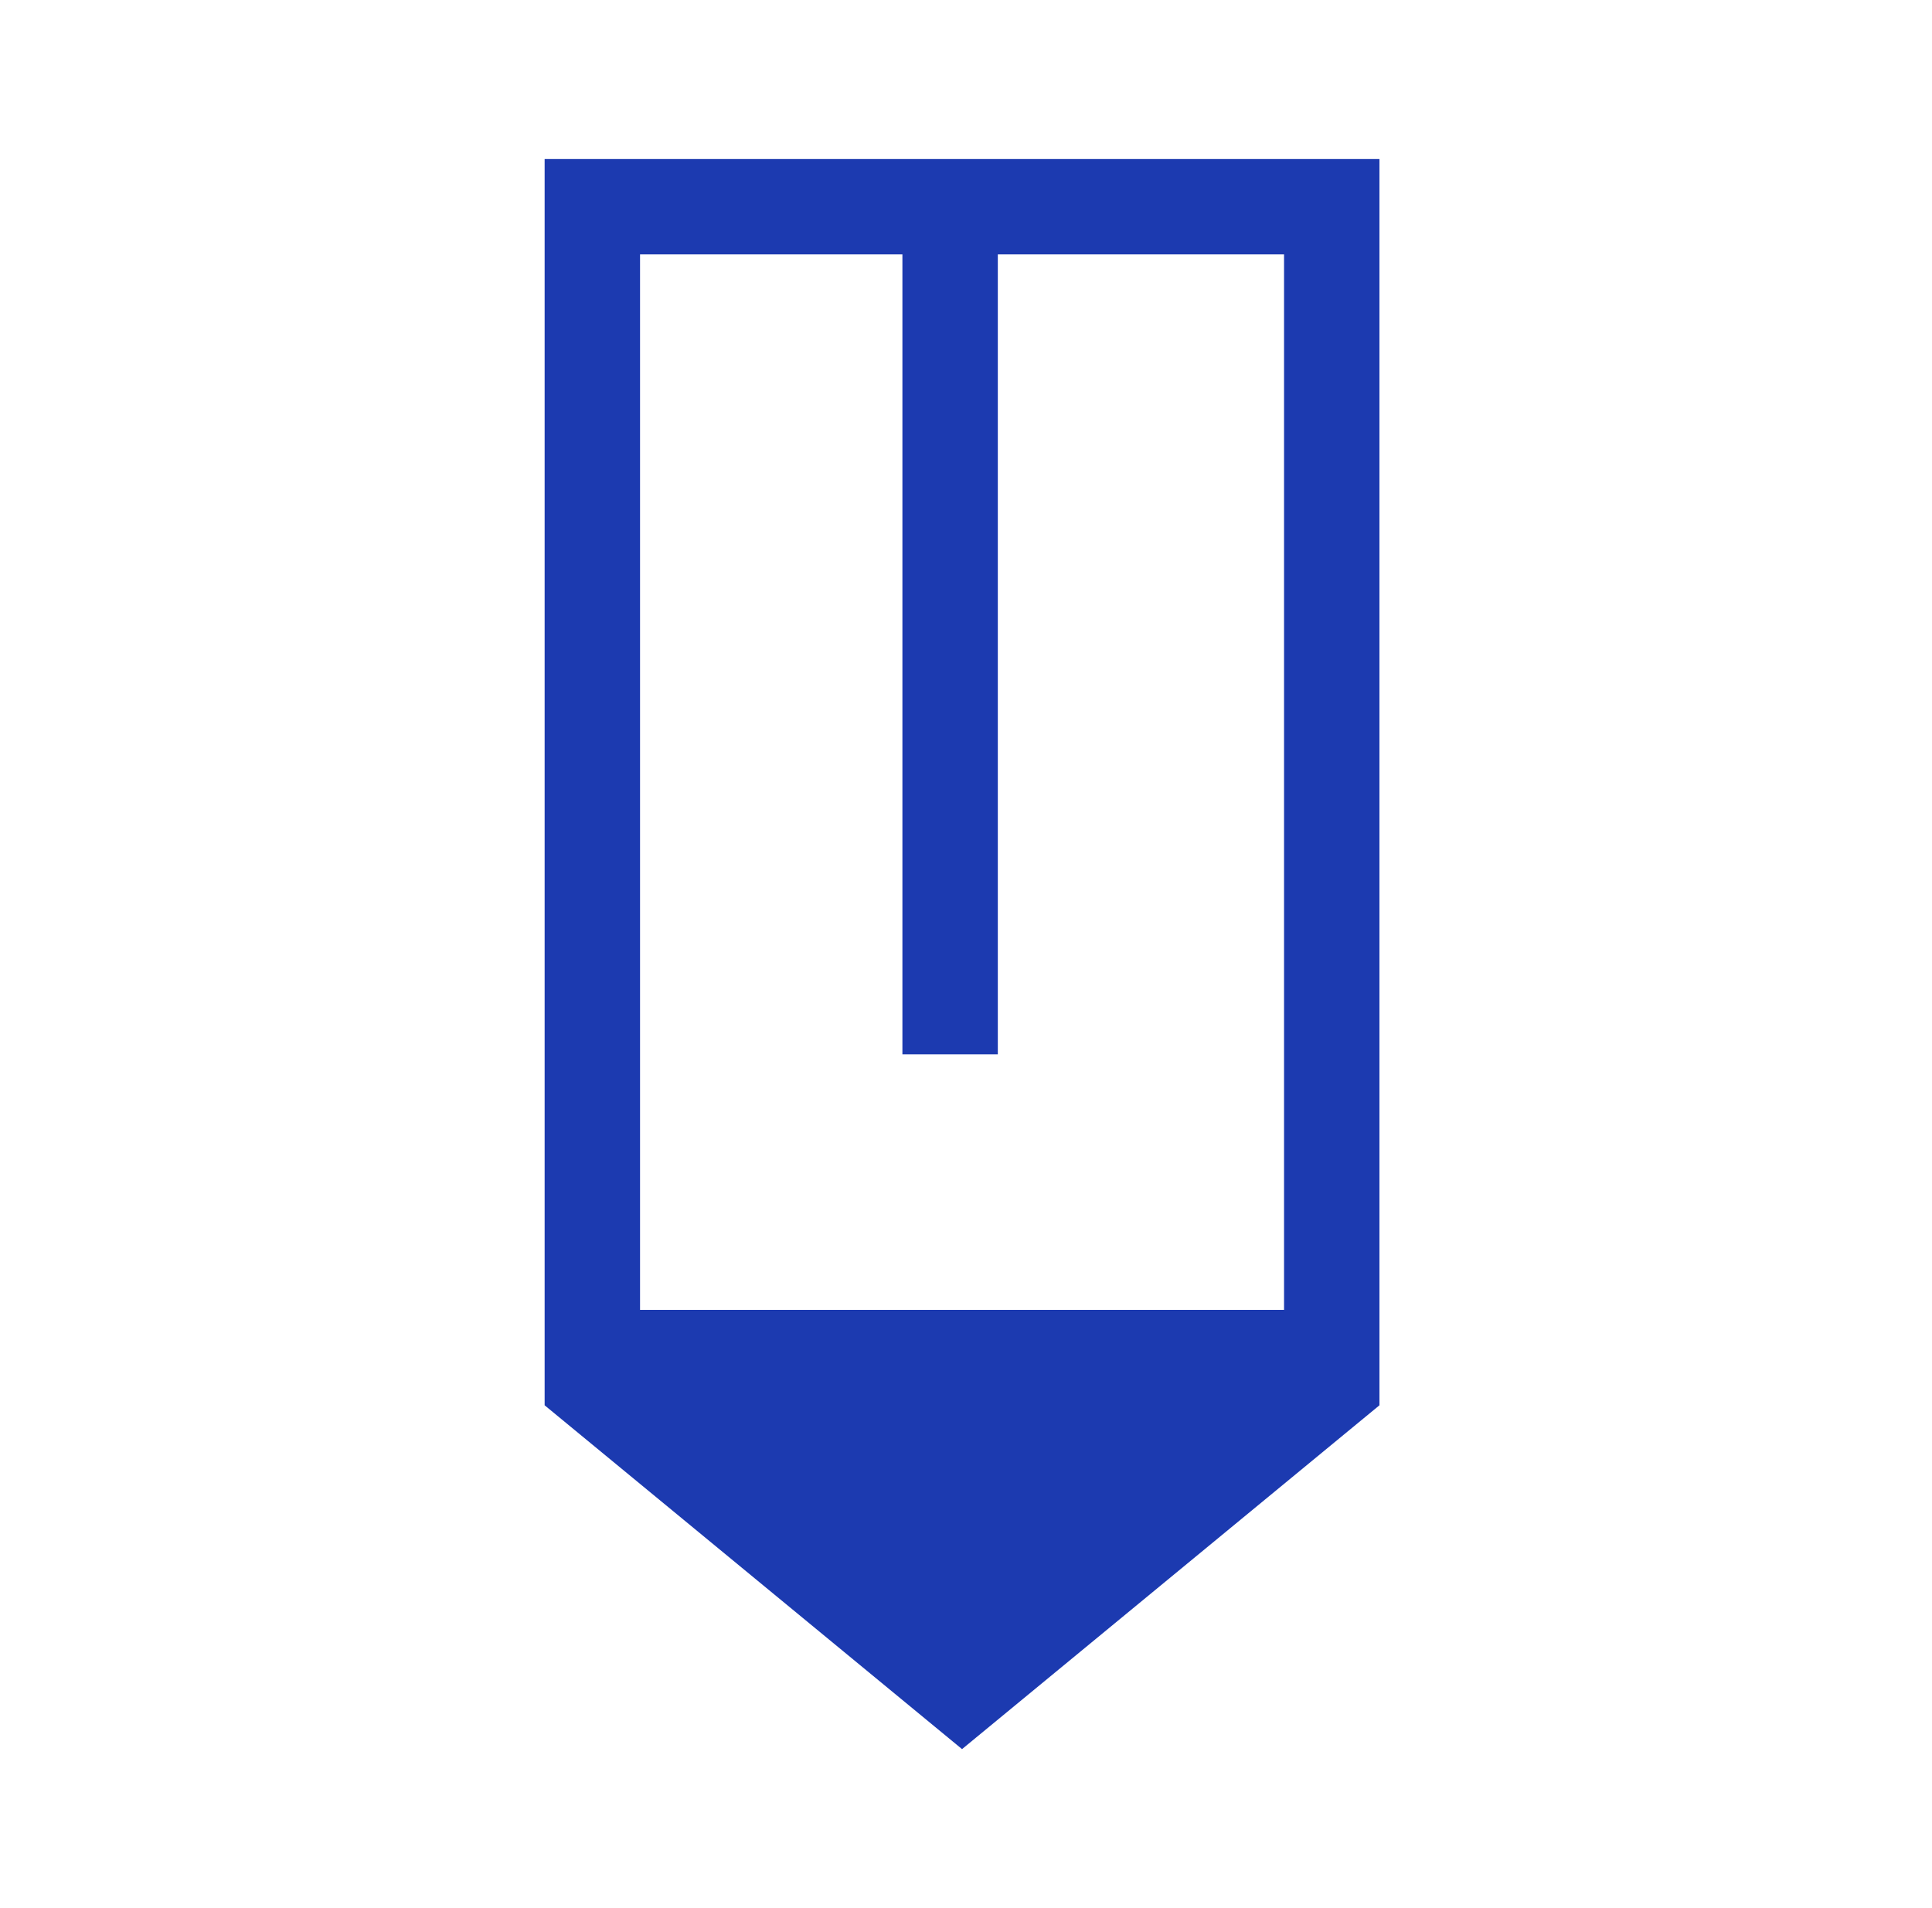 <svg width="81" height="80" viewBox="0 0 81 80" fill="none" xmlns="http://www.w3.org/2000/svg">
<path fill-rule="evenodd" clip-rule="evenodd" d="M53.834 10.667H41.834L41.834 44.205H37.834L37.834 10.667H26.834V54.919H53.834V10.667ZM26.834 6.667H22.834V10.667V54.919V58.919L40.334 73.334L57.834 58.919V54.919V10.667V6.667H53.834H26.834Z" fill="#1C3AB0"/>
</svg>
